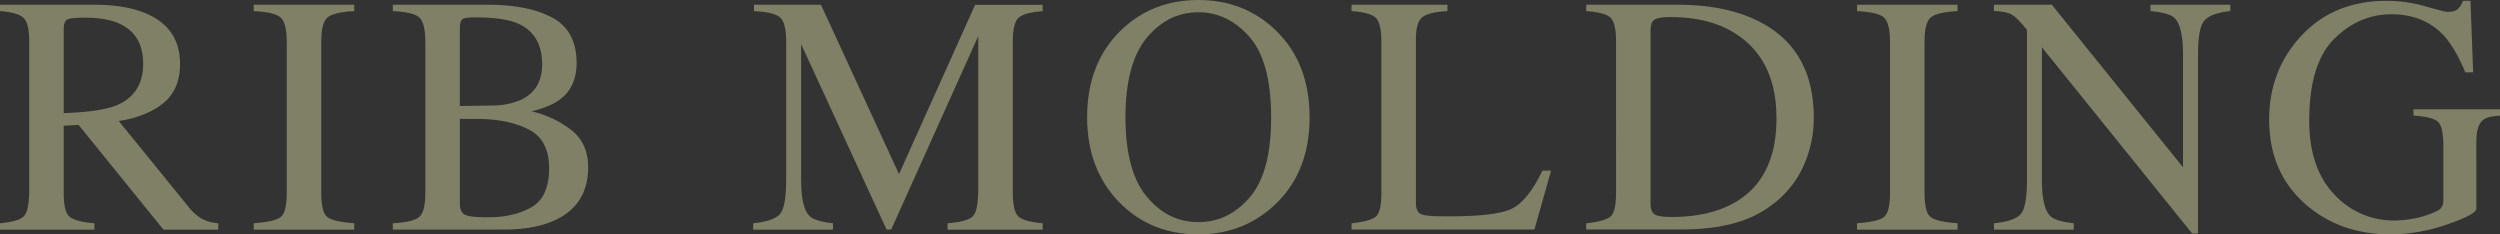 <svg xmlns="http://www.w3.org/2000/svg" viewBox="0 0 1177.42 110.39"><rect x="0" y="0" width="1177.42" height="110.39" fill="#333333" stroke="none"/><g id="レイヤー_2" data-name="レイヤー 2"><g id="contents"><g id="_04" data-name="04"><g id="txt_bg"><g id="outline" opacity="0.4"><path d="M0,105.16q9.21-.85,11.48-3.58t2.27-12.67V19.61q0-8.44-2.54-11.06T0,5.23v-3H44.3q13.83,0,23,3.51,17.5,6.63,17.5,24.41,0,11.94-7.77,18.34T55.94,57l33,40.61A22.23,22.23,0,0,0,95,103a20,20,0,0,0,7.81,2.17v3H77L37,58.83l-7,.39V90.75q0,8.88,2.7,11.25t11.75,3.16v3H0ZM54.69,49.69Q67.43,44.47,67.42,30q0-13.89-11.4-18.95-6.1-2.73-16.18-2.73c-4.53,0-7.3.33-8.32,1S30,11.51,30,13.9V53.28Q47.27,52.66,54.69,49.69Z" fill="#f0f3b0"/><path d="M119.5,105.16q9.77-.7,12.66-2.92t2.89-11.46V19.61c0-5.89-1-9.67-2.89-11.37s-6.15-2.69-12.66-3v-3h47.34v3q-9.76.48-12.65,3c-1.93,1.7-2.89,5.48-2.89,11.37V90.78q0,9.25,2.89,11.46t12.65,2.92v3H119.5Z" fill="#f0f3b0"/><path d="M185,105.16c6.42-.37,10.58-1.36,12.47-3s2.84-5.42,2.84-11.38V19.61c0-5.89-1-9.67-2.84-11.37s-6.05-2.69-12.47-3v-3h44.8q19.2,0,30.48,6.17t11.28,21.27q0,11.34-7.89,17.21-4.45,3.36-13.36,5.55a47.83,47.83,0,0,1,18.83,8.86Q277,67.54,277,78.7q0,18.74-17.33,25.76-9.13,3.66-22.48,3.66H185ZM245.17,47.1q10.16-4.69,10.16-16.82,0-14.32-11.72-19.34-6.48-2.73-19.69-2.74-5,0-6.17.87c-.78.57-1.17,2.14-1.17,4.69V49.92l15.23-.23A33.84,33.84,0,0,0,245.17,47.1Zm5.16,50.48q8.28-4.77,8.28-18.28t-9.69-18.36Q239.23,56,224.23,56h-4.64c-.66,0-1.66,0-3-.08V95.78c0,2.76.78,4.55,2.34,5.35s5.18,1.21,10.86,1.21Q242.05,102.34,250.33,97.58Z" fill="#f0f3b0"/><path d="M354.72,105.16q9.91-1,12.73-4.49t2.82-16.12V19.6q0-8.67-2.74-11.28T355.11,5.23v-3h31.54L423.4,82,459.25,2.27h31.8v3q-8.91.63-11.49,3.24T477,19.6V90.71q0,8.75,2.58,11.21t11.49,3.24v3H446.28v-3q9.69-.78,12.07-3.48t2.38-12.84V17l-41,91.1h-2.19L377.3,20.77V84.55q0,13.11,3.82,17.09,2.5,2.58,11.18,3.52v3H354.72Z" fill="#f0f3b0"/><path d="M528.05,14.14Q542.81,0,564.38,0t36.4,14.22q16,15.39,16,41,0,26-16.57,41.41-14.84,13.76-35.85,13.75-22.5,0-37.35-15.23Q512,79.61,512,55.23,512,29.61,528.05,14.14Zm12,78.4q9.93,12.08,24.4,12.07,14.16,0,24.21-11.76t10-37.62q0-26.16-10.17-37.81T564.41,5.78q-14.38,0-24.36,12.07t-10,37.38Q530.08,80.48,540,92.54Z" fill="#f0f3b0"/><path d="M636.53,105.16q8.84-.93,11.45-3.15t2.61-11.23V19.61q0-8.52-2.57-11.13T636.53,5.23v-3h45.16v3q-8.84.48-11.84,2.89t-3,10.4V95.39a8.24,8.24,0,0,0,.9,4.18c.6,1,1.92,1.65,4,1.91,1.2.16,2.47.27,3.8.32s3.82.08,7.47.08q21.35,0,28.86-3.52t14.55-18h4.07l-7.82,27.73H636.53Z" fill="#f0f3b0"/><path d="M747.05,105.16q8.75-.93,11.4-3.15t2.66-11.23V19.61q0-8.75-2.58-11.25T747.05,5.23v-3h43.12q21.8,0,36.88,7.18,27.18,12.9,27.18,46.1a54.39,54.39,0,0,1-4.88,22.73,46.47,46.47,0,0,1-14.73,18.2,49.41,49.41,0,0,1-13,7.11q-12.27,4.55-30.16,4.53H747.05Zm32.22-4.22q1.92,1.25,7.93,1.25,18.75,0,30.86-7.43,18.6-11.42,18.6-39,0-24.63-15.32-37.06Q808.22,8,786.58,8.05c-3.6,0-6,.39-7.31,1.17s-1.91,2.5-1.91,5.16v81.4Q777.36,99.68,779.27,100.94Z" fill="#f0f3b0"/><path d="M874.59,105.16q9.76-.7,12.66-2.92t2.89-11.46V19.61c0-5.89-1-9.67-2.89-11.37s-6.15-2.69-12.66-3v-3h47.35v3q-9.77.48-12.66,3c-1.93,1.7-2.89,5.48-2.89,11.37V90.78q0,9.25,2.89,11.46t12.66,2.92v3H874.59Z" fill="#f0f3b0"/><path d="M939.09,105.16q9.93-1,12.74-4.49t2.81-16.12V14.06l-2.19-2.58q-3.51-4.14-6-5.11a23.32,23.32,0,0,0-7.39-1.14v-3h27.3l61.77,76.55V25.65q0-13.12-3.91-17.08-2.58-2.55-11.41-3.34v-3h37.58v3q-9.14.95-12.19,4.46t-3,16.09V110h-2.74L961.67,22.27V84.55q0,13.11,3.83,17.09,2.5,2.58,11.17,3.52v3H939.09Z" fill="#f0f3b0"/><path d="M1142.34,3q9,2.58,10.32,2.58c2.29,0,3.91-.44,4.88-1.33A10.56,10.56,0,0,0,1160,.39h3.52l1.25,33.67h-3.68q-4.92-11.64-10.15-17.34-9.46-10-24.61-10-15.39,0-27.07,11.68t-11.68,38.48q0,22.11,11.64,34.53A37.83,37.83,0,0,0,1128,103.83a49.29,49.29,0,0,0,6.8-.55,41.6,41.6,0,0,0,7.42-1.71q5.7-1.87,7.11-3.24a5.36,5.36,0,0,0,1.4-4V68.83q0-9.27-2.61-11.55t-11.45-2.83v-3h40.78v3c-4,.26-6.59.92-7.89,2q-3.29,2.49-3.28,10.31V98.2q0,2.82-13.79,7.5a82.13,82.13,0,0,1-26.52,4.69q-23.45,0-39.53-13.67-17.75-15.07-17.74-40.47,0-22.33,14.14-38.28Q1098.37.39,1124.06.39A65.9,65.9,0,0,1,1142.34,3Z" fill="#f0f3b0"/></g></g></g></g></g></svg>